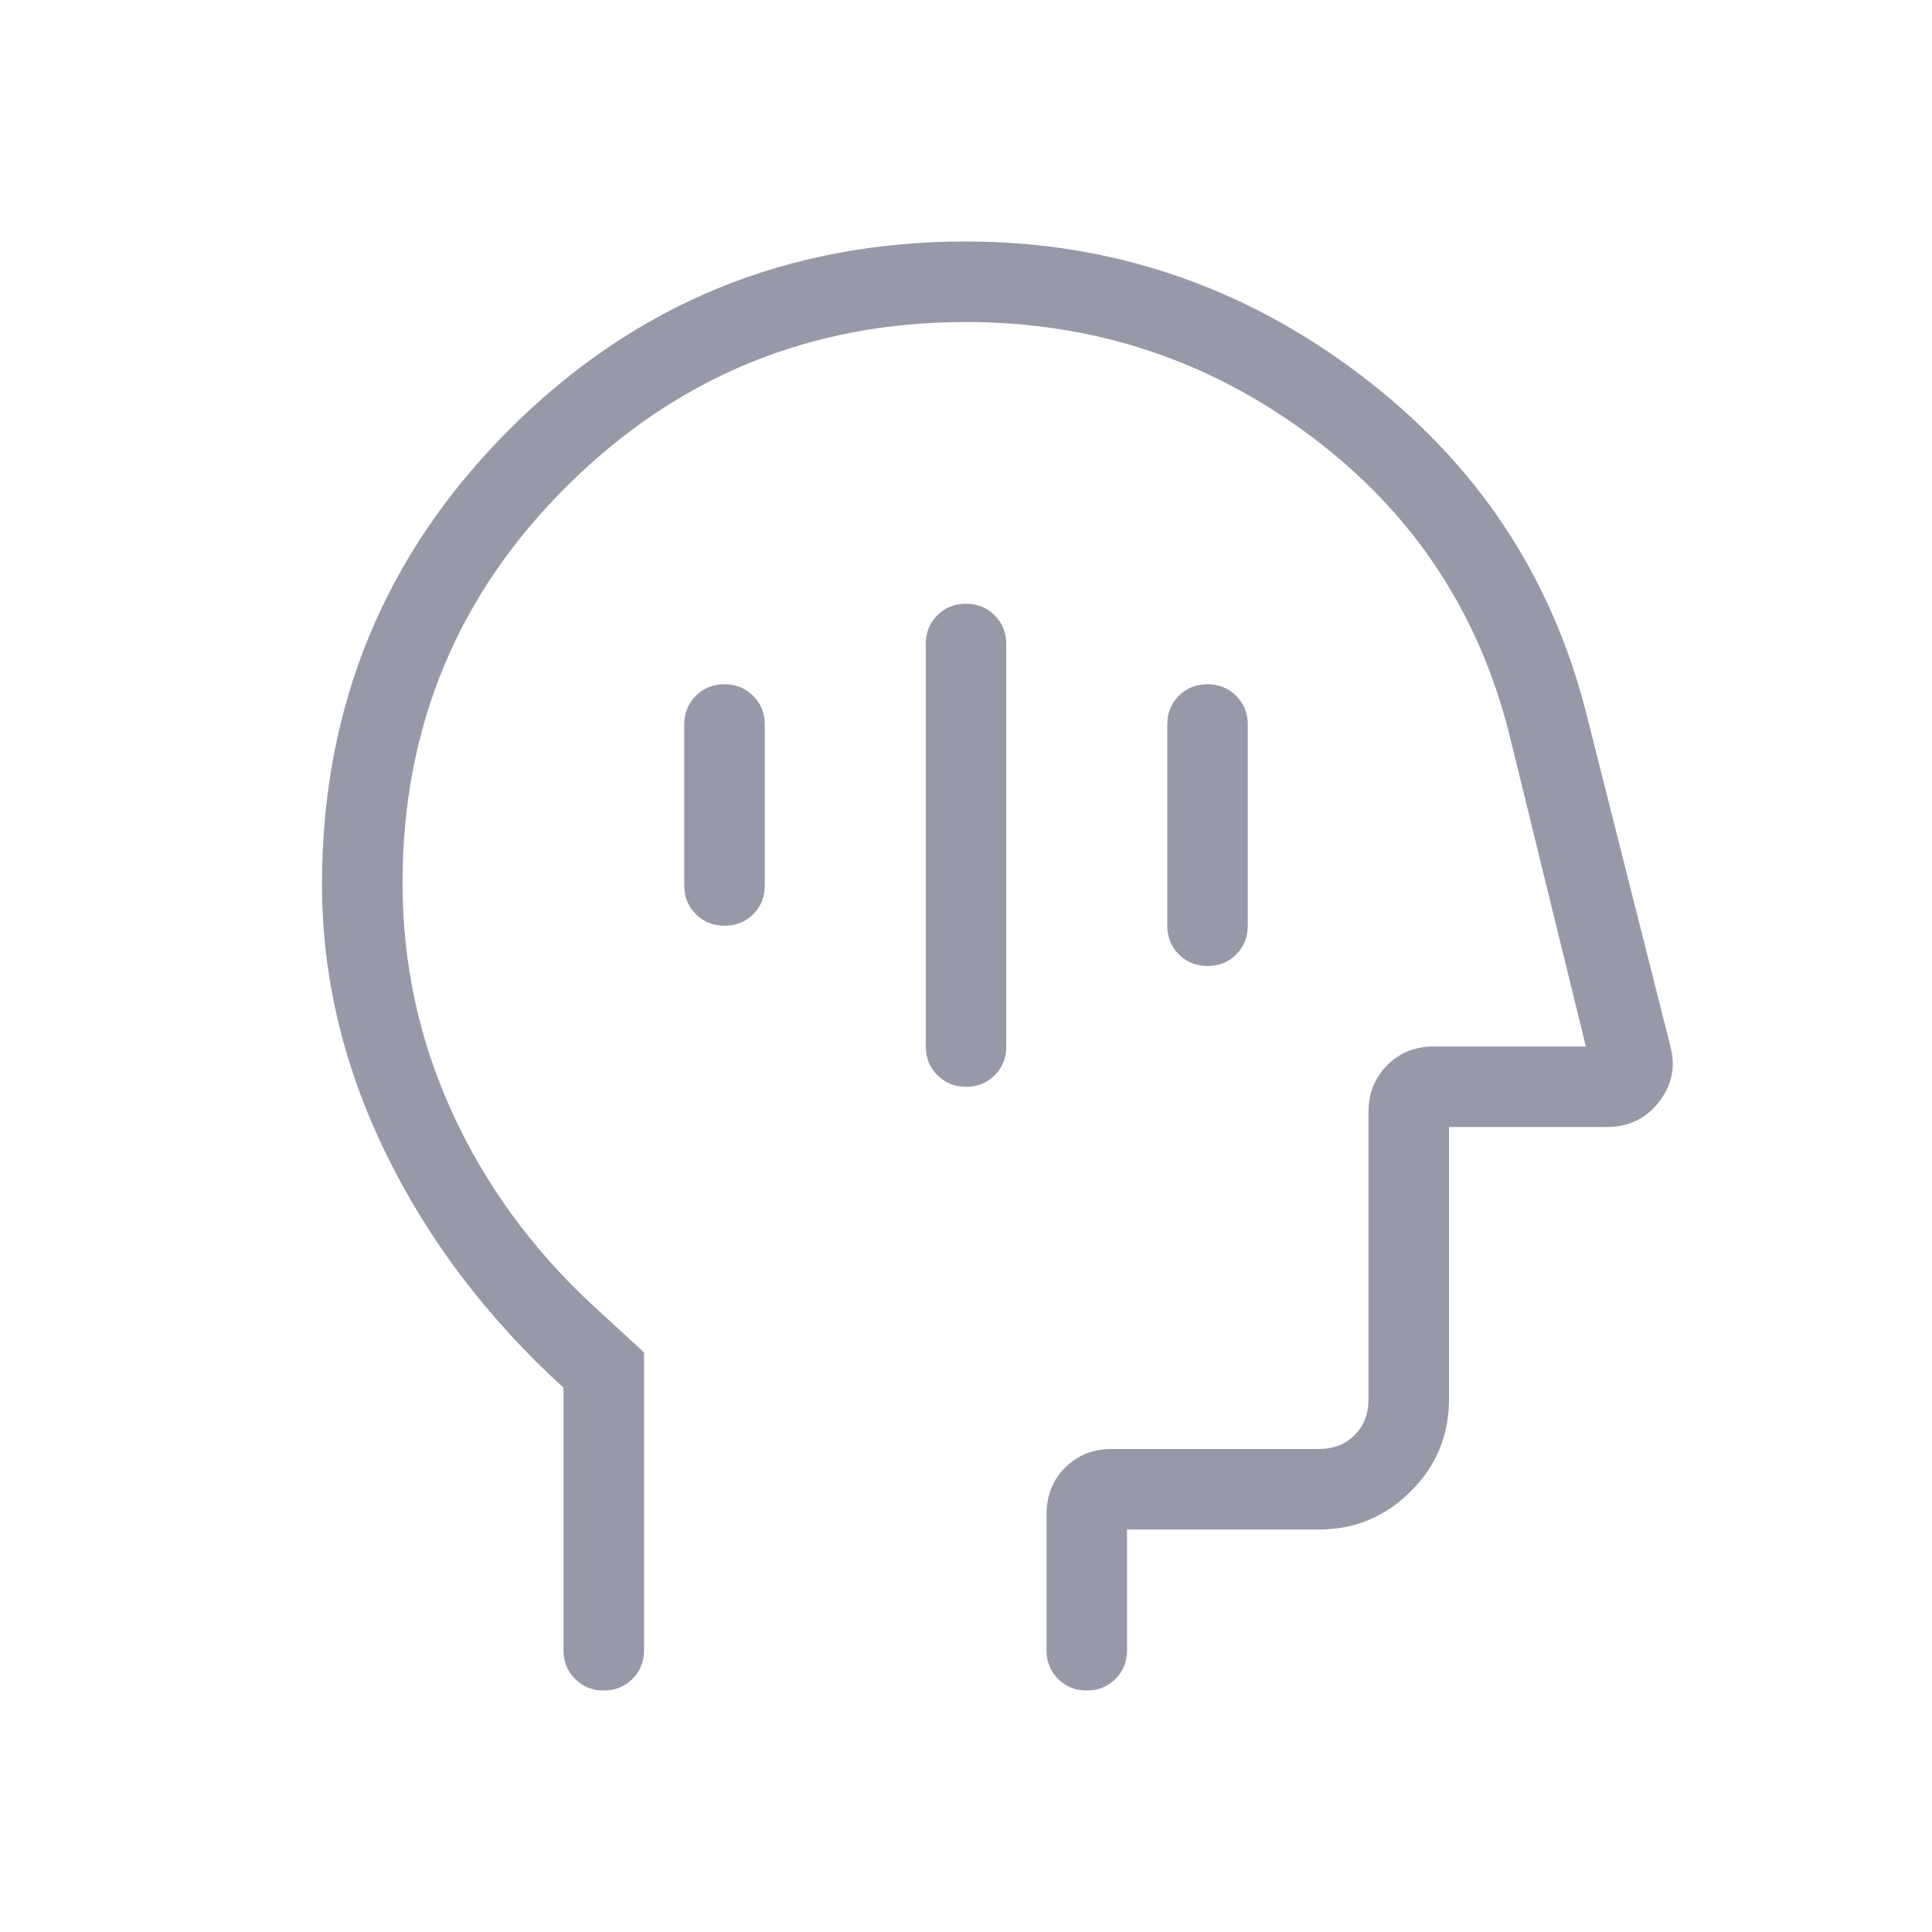 <?xml version="1.0" encoding="UTF-8"?> <svg xmlns="http://www.w3.org/2000/svg" width="43" height="43" viewBox="0 0 43 43" fill="none"><mask id="mask0_53_1421" style="mask-type:alpha" maskUnits="userSpaceOnUse" x="0" y="0" width="43" height="43"><rect width="43" height="43" fill="#D9D9D9"></rect></mask><g mask="url(#mask0_53_1421)"><path d="M21.502 24.188C21.756 24.188 21.968 24.102 22.14 23.93C22.311 23.758 22.396 23.546 22.396 23.292V14.333C22.396 14.079 22.31 13.867 22.138 13.695C21.966 13.523 21.753 13.438 21.499 13.438C21.245 13.438 21.032 13.523 20.861 13.695C20.69 13.867 20.605 14.079 20.605 14.333V23.292C20.605 23.546 20.691 23.758 20.863 23.93C21.035 24.102 21.248 24.188 21.502 24.188ZM26.877 21.5C27.131 21.5 27.343 21.414 27.515 21.242C27.686 21.071 27.771 20.858 27.771 20.604V16.125C27.771 15.871 27.685 15.658 27.513 15.487C27.341 15.315 27.128 15.229 26.874 15.229C26.62 15.229 26.407 15.315 26.236 15.487C26.065 15.658 25.98 15.871 25.98 16.125V20.604C25.98 20.858 26.066 21.071 26.238 21.242C26.41 21.414 26.623 21.5 26.877 21.5ZM16.127 20.604C16.381 20.604 16.593 20.518 16.765 20.347C16.936 20.175 17.021 19.962 17.021 19.708V16.125C17.021 15.871 16.935 15.658 16.763 15.487C16.591 15.315 16.378 15.229 16.124 15.229C15.87 15.229 15.657 15.315 15.486 15.487C15.315 15.658 15.229 15.871 15.229 16.125V19.708C15.229 19.962 15.316 20.175 15.488 20.347C15.659 20.518 15.873 20.604 16.127 20.604ZM12.542 30.886C10.84 29.333 9.519 27.588 8.578 25.65C7.637 23.713 7.167 21.724 7.167 19.683C7.167 15.709 8.56 12.33 11.347 9.548C14.135 6.766 17.519 5.375 21.5 5.375C24.728 5.375 27.644 6.358 30.25 8.323C32.856 10.288 34.546 12.825 35.32 15.935L37.178 23.289C37.297 23.743 37.212 24.156 36.922 24.527C36.633 24.898 36.247 25.083 35.765 25.083H32.25V31.147C32.25 31.943 31.967 32.625 31.4 33.191C30.833 33.758 30.152 34.042 29.356 34.042H25.084V36.729C25.084 36.983 24.998 37.196 24.826 37.367C24.654 37.539 24.441 37.625 24.186 37.625C23.932 37.625 23.72 37.539 23.549 37.367C23.378 37.196 23.292 36.983 23.292 36.729V33.714C23.292 33.287 23.431 32.936 23.708 32.662C23.985 32.387 24.329 32.25 24.739 32.25H29.356C29.677 32.25 29.942 32.147 30.149 31.94C30.355 31.733 30.459 31.469 30.459 31.147V24.739C30.459 24.329 30.597 23.985 30.875 23.708C31.152 23.43 31.496 23.292 31.906 23.292H35.296L33.594 16.349C32.907 13.609 31.433 11.393 29.17 9.703C26.907 8.012 24.351 7.167 21.5 7.167C18.036 7.167 15.08 8.379 12.632 10.805C10.183 13.23 8.959 16.18 8.959 19.653C8.959 21.439 9.324 23.135 10.056 24.742C10.788 26.35 11.825 27.779 13.169 29.029L14.334 30.1V36.729C14.334 36.983 14.248 37.196 14.076 37.367C13.904 37.539 13.691 37.625 13.437 37.625C13.182 37.625 12.97 37.539 12.799 37.367C12.627 37.196 12.542 36.983 12.542 36.729V30.886Z" fill="#303353" fill-opacity="0.5"></path></g></svg> 